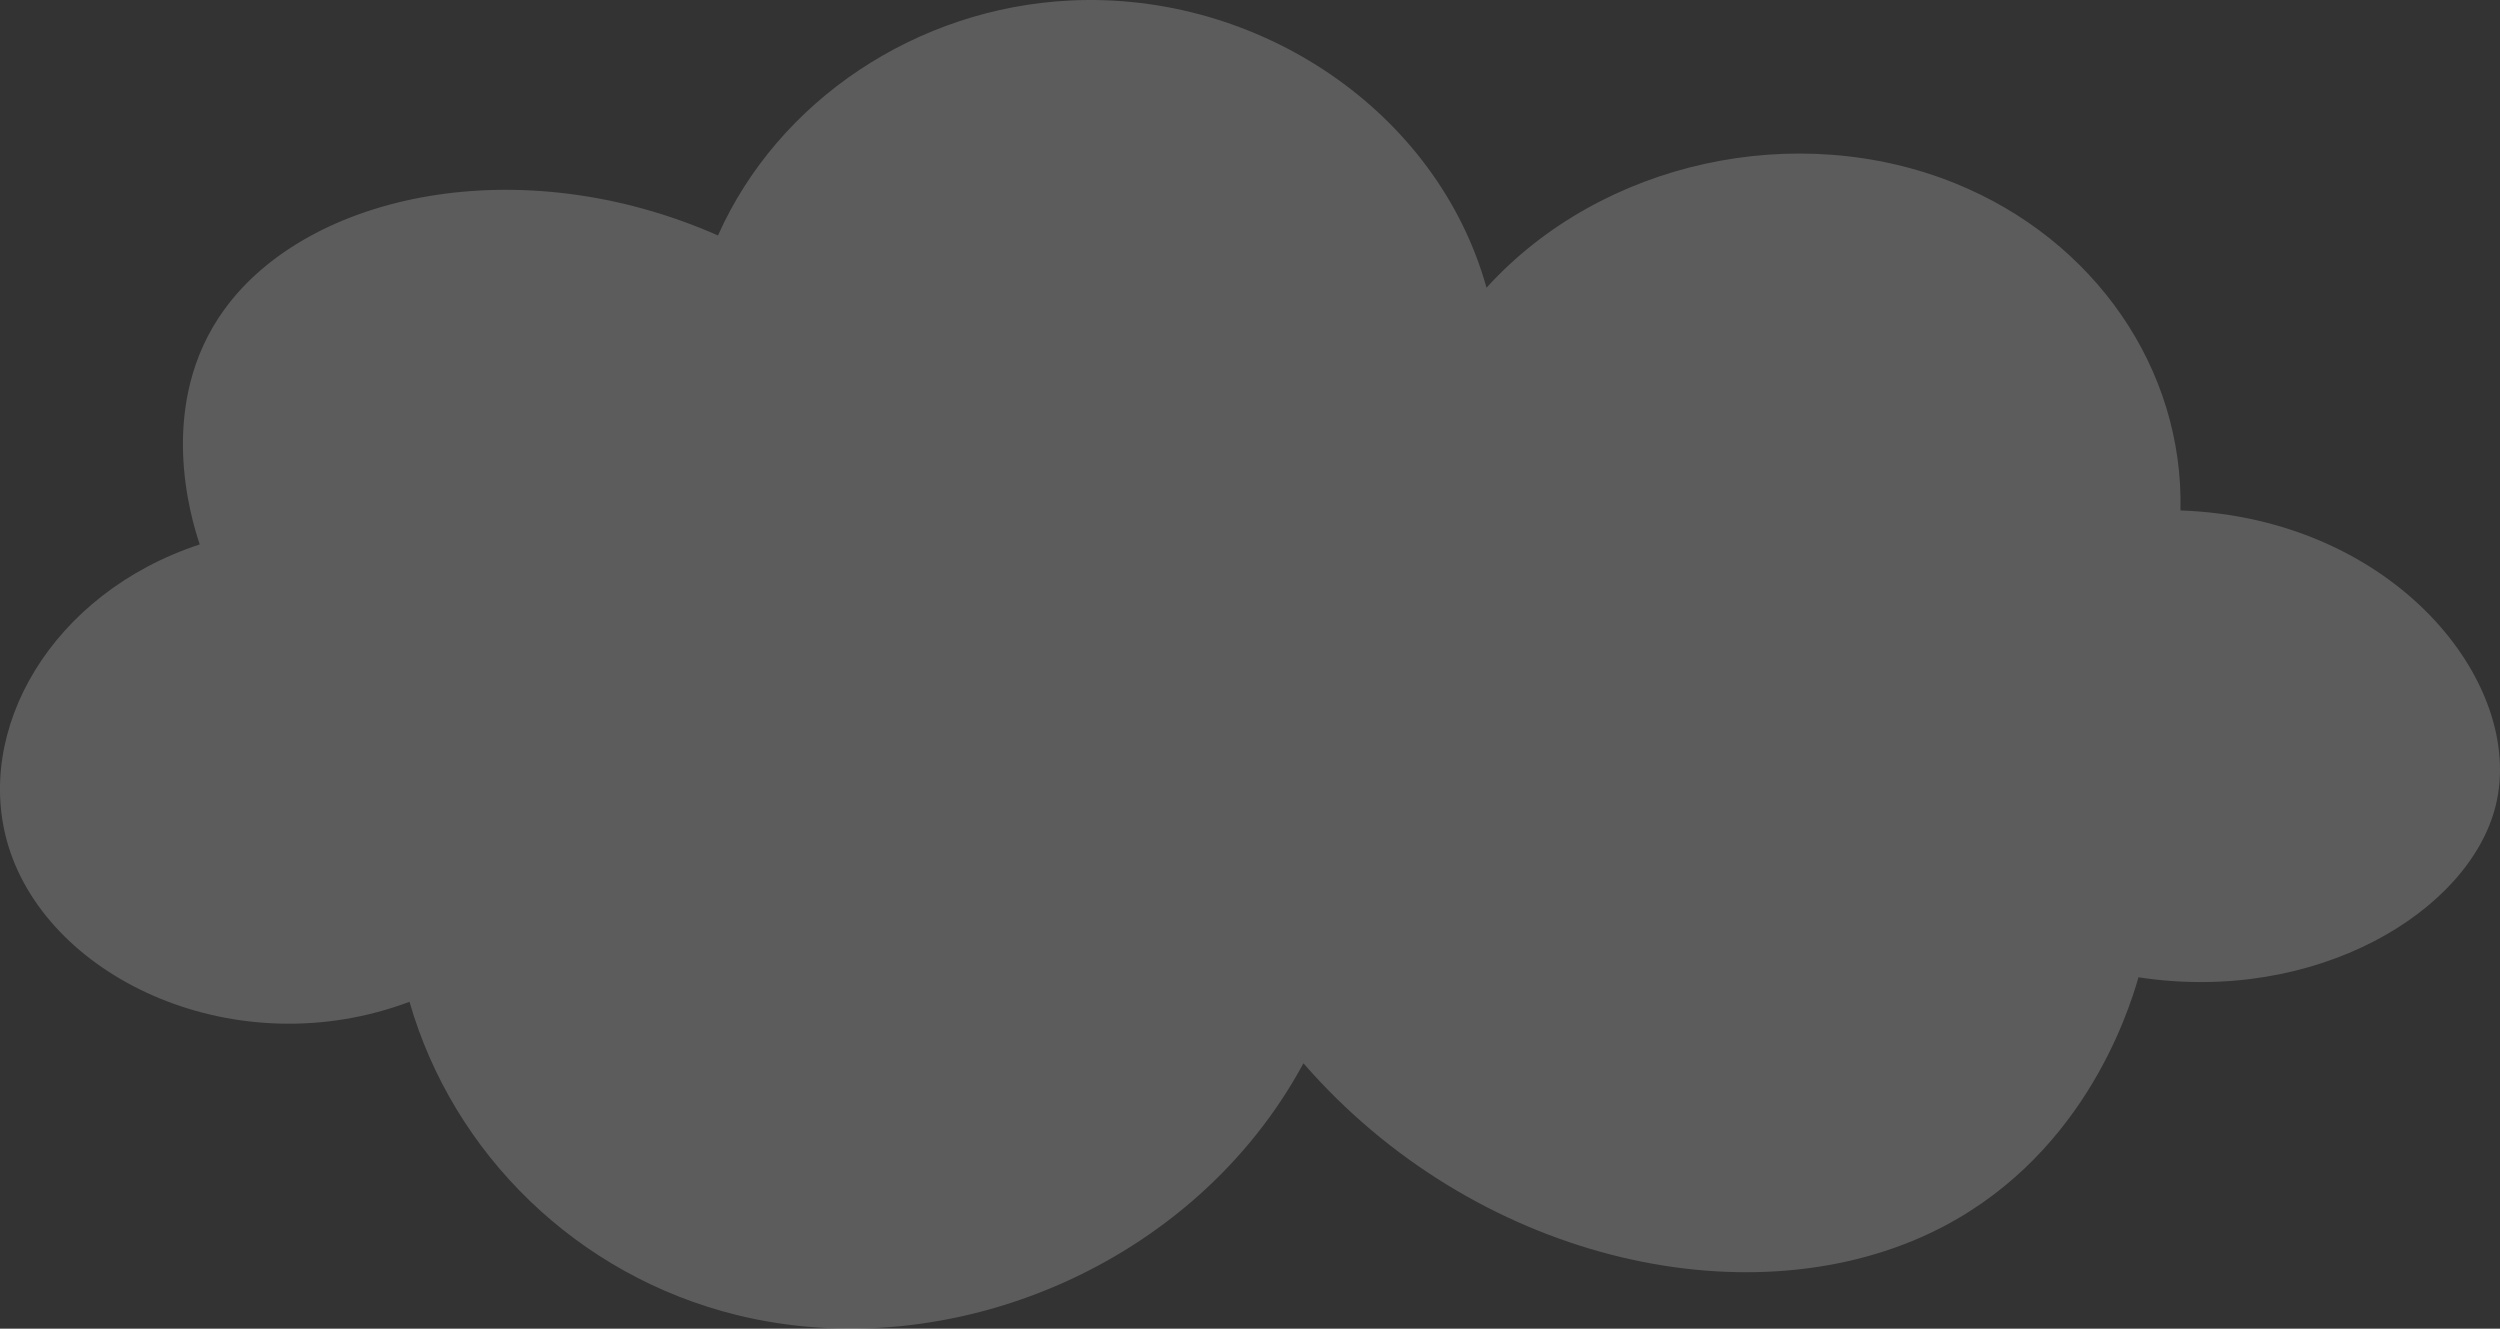 <svg width="286" height="152" viewBox="0 0 286 152" fill="none" xmlns="http://www.w3.org/2000/svg">
<rect x="0" y="0" width="286" height="152" fill="#333333" stroke="none"/>
<g clip-path="url(#clip0_13307_127522)">
<path opacity="0.2" d="M82.139 26.934C89.029 11.476 104.881 0.9 122.467 0.055C143.921 -0.978 164.391 12.634 170.058 32.911C183.259 18.392 205.571 13.623 223.725 20.995C239.64 27.46 249.824 42.229 249.445 58.394C273.979 59.264 288.959 78.227 285.508 92.164C282.498 104.305 264.937 114.906 244.643 111.802C243.407 116.114 237.999 132.942 220.785 141.078C199.595 151.097 168.651 144.101 149.114 121.64C136.614 144.795 108.616 156.423 84.297 150.44C66.054 145.953 51.857 132.035 46.846 114.606C27.165 122.003 5.679 112.127 0.972 96.826C-3.092 83.615 5.818 67.888 22.849 62.281C21.827 59.233 17.845 46.191 25.663 35.408C35.324 22.09 59.53 16.965 82.132 26.934H82.139Z" fill="white"/>
</g>
<defs>
<clipPath id="clip0_13307_127522">
<rect width="286" height="152" fill="white"/>
</clipPath>
</defs>
</svg>

